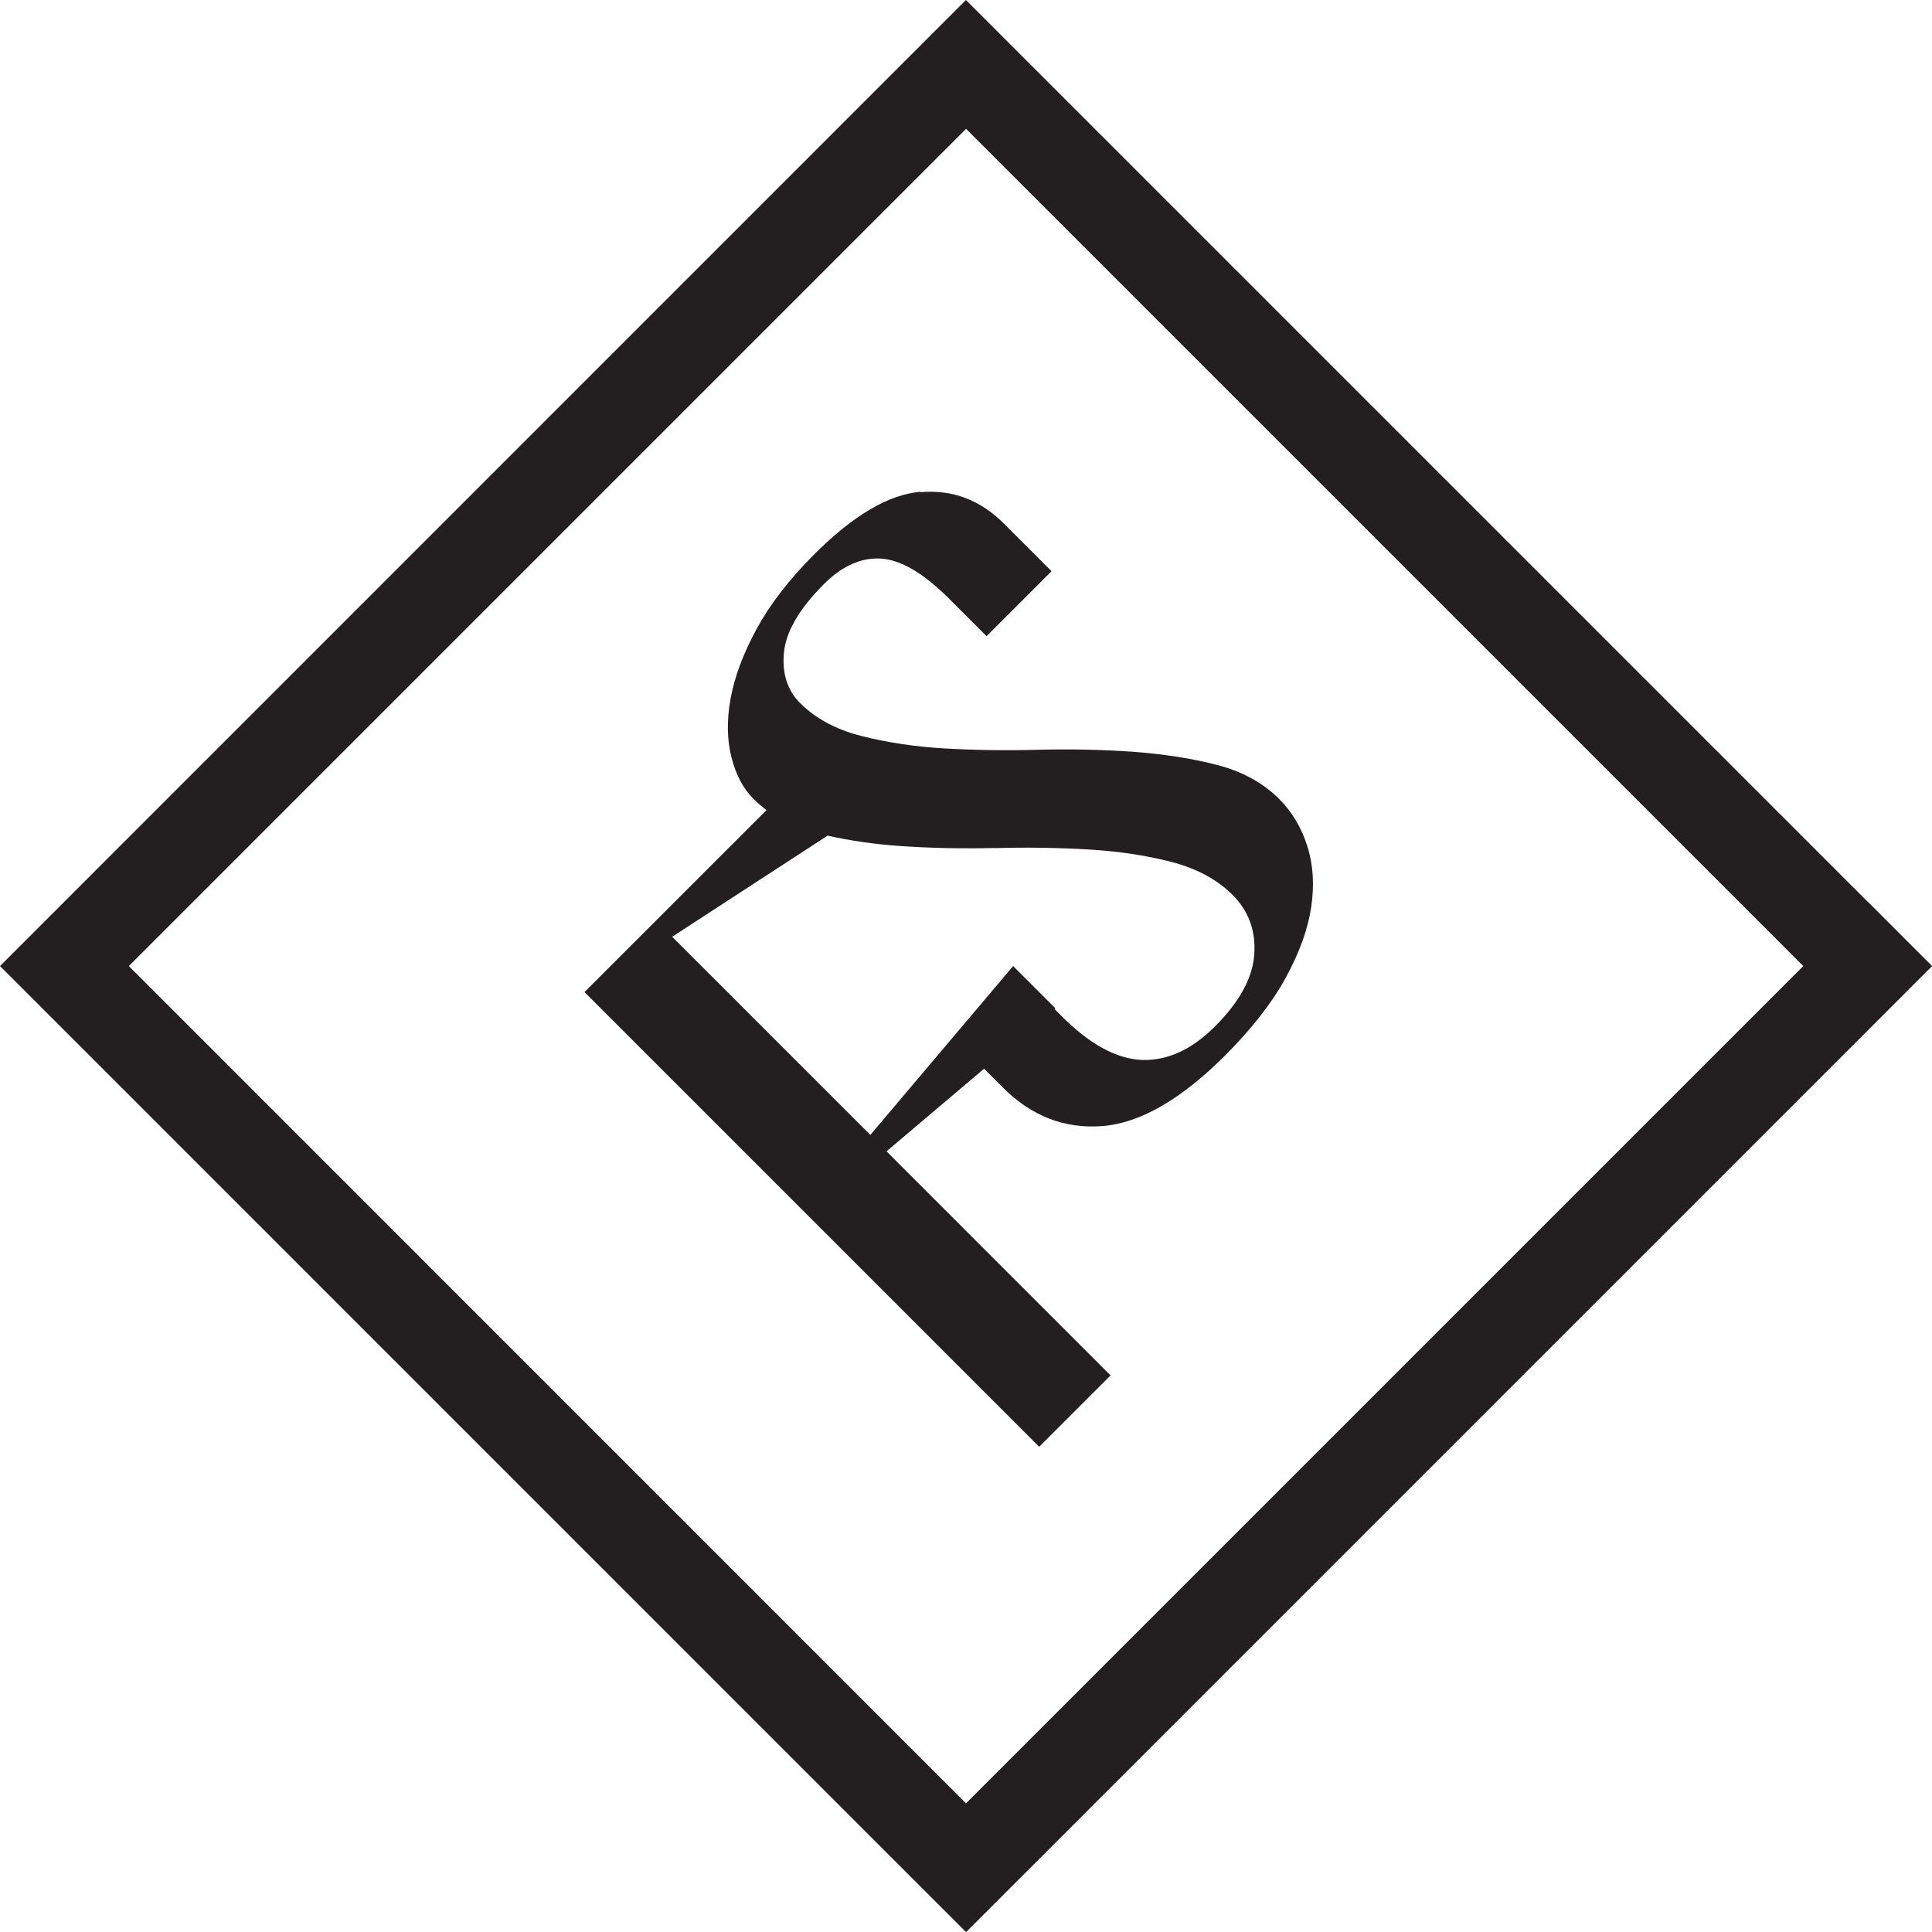 <svg width="65" height="65" viewBox="0 0 65 65" fill="none" xmlns="http://www.w3.org/2000/svg">
<g clip-path="url(#clip0_63_517)">
<path d="M30.971 16.545C29.896 16.638 28.706 17.337 27.393 18.651C26.548 19.496 25.902 20.337 25.451 21.168C24.999 22 24.712 22.779 24.579 23.509C24.446 24.238 24.46 24.893 24.61 25.482C24.76 26.07 25.004 26.534 25.344 26.871C25.482 27.008 25.632 27.136 25.787 27.256L19.664 33.378L34.962 48.676L37.364 46.274L29.826 38.735L33.108 35.957L33.736 36.585C34.705 37.554 35.82 37.983 37.09 37.886C38.355 37.784 39.726 36.997 41.2 35.528C42.102 34.626 42.788 33.75 43.252 32.905C43.717 32.055 44.004 31.259 44.115 30.512C44.225 29.764 44.181 29.078 43.978 28.454C43.779 27.831 43.465 27.309 43.04 26.884C42.487 26.331 41.779 25.946 40.921 25.729C40.063 25.508 39.12 25.366 38.103 25.291C37.081 25.221 36.028 25.198 34.935 25.225C33.843 25.256 32.794 25.238 31.79 25.181C30.786 25.123 29.852 24.982 28.994 24.765C28.136 24.548 27.441 24.177 26.915 23.65C26.49 23.225 26.309 22.659 26.375 21.956C26.442 21.252 26.888 20.483 27.72 19.651C28.331 19.04 28.972 18.753 29.64 18.793C30.308 18.837 31.064 19.279 31.918 20.129L33.192 21.403L35.378 19.217L33.776 17.616C32.98 16.82 32.047 16.466 30.971 16.559V16.545ZM33.453 28.534C34.546 28.503 35.594 28.521 36.599 28.578C37.603 28.636 38.536 28.773 39.395 28.994C40.253 29.215 40.947 29.587 41.469 30.109C42.009 30.649 42.252 31.312 42.199 32.104C42.146 32.896 41.704 33.706 40.872 34.537C40.098 35.311 39.288 35.683 38.435 35.661C37.581 35.634 36.669 35.143 35.709 34.179L35.48 33.949L35.506 33.922L34.086 32.502L29.282 38.182L22.615 31.516L27.844 28.114C28.596 28.282 29.405 28.401 30.281 28.463C31.303 28.534 32.356 28.556 33.449 28.53L33.453 28.534Z" fill="#231F20"/>
<path d="M62.832 30.334L34.666 2.168L32.498 0L30.33 2.168L2.168 30.334L0 32.502L2.168 34.67L30.334 62.837L32.502 65.004L34.67 62.837L62.837 34.67L65.004 32.502L62.837 30.334H62.832ZM32.498 60.669L4.335 32.502L32.502 4.335L60.669 32.502L32.502 60.669H32.498Z" fill="#231F20"/>
</g>
<defs>
<clipPath id="clip0_63_517">
<rect width="65" height="65" fill="white"/>
</clipPath>
</defs>
</svg>
